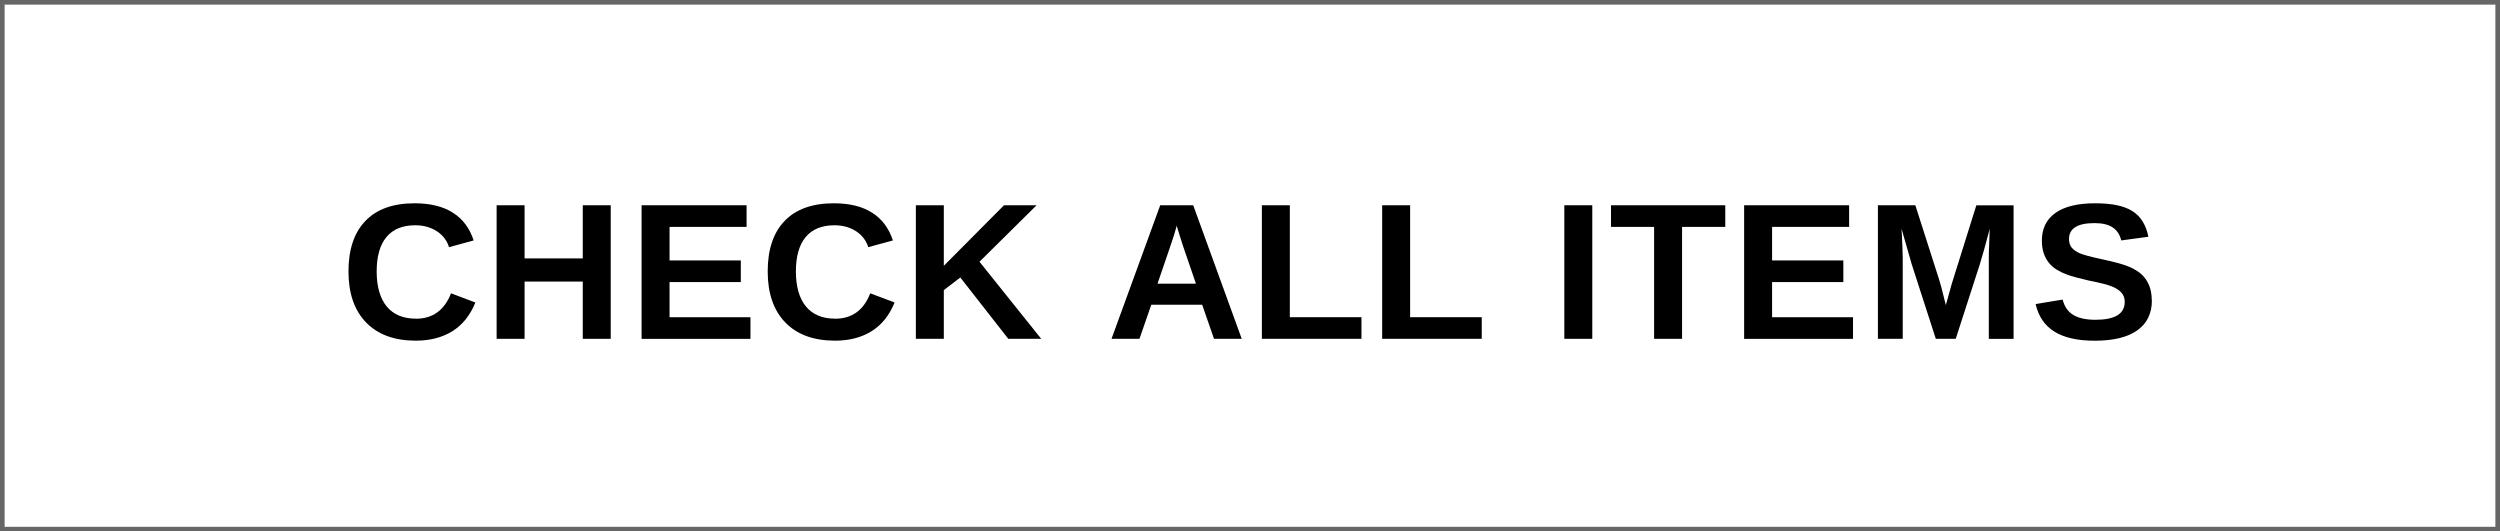 <?xml version="1.0" encoding="UTF-8"?>
<svg id="_レイヤー_2" data-name="レイヤー 2" xmlns="http://www.w3.org/2000/svg" viewBox="0 0 541 115">
  <defs>
    <style>
      .cls-1 {
        fill: none;
        stroke: #666;
        stroke-miterlimit: 10;
      }
    </style>
  </defs>
  <g id="txt">
    <g>
      <rect class="cls-1" x=".5" y=".5" width="540" height="114"/>
      <g>
        <path d="M89.99,68.97c3.65,0,6.19-1.83,7.61-5.5l5.27,1.99c-1.13,2.79-2.8,4.86-4.99,6.22-2.2,1.36-4.82,2.04-7.89,2.04-4.65,0-8.24-1.32-10.78-3.95-2.54-2.63-3.8-6.31-3.8-11.04s1.22-8.39,3.67-10.93,6-3.81,10.64-3.81c3.39,0,6.15.68,8.29,2.04s3.63,3.36,4.49,6l-5.33,1.46c-.45-1.45-1.34-2.6-2.65-3.46-1.32-.85-2.88-1.28-4.67-1.28-2.73,0-4.81.85-6.22,2.54-1.41,1.7-2.12,4.18-2.12,7.44s.73,5.86,2.19,7.61c1.46,1.75,3.56,2.62,6.3,2.62Z"/>
        <path d="M126.11,73.32v-12.39h-12.59v12.39h-6.05v-28.9h6.05v11.5h12.59v-11.5h6.05v28.9h-6.05Z"/>
        <path d="M138.84,73.32v-28.9h22.72v4.68h-16.67v7.26h15.42v4.68h-15.42v7.61h17.51v4.68h-23.56Z"/>
        <path d="M180.71,68.97c3.65,0,6.19-1.83,7.61-5.5l5.27,1.99c-1.13,2.79-2.8,4.86-4.99,6.22-2.2,1.36-4.82,2.04-7.89,2.04-4.65,0-8.24-1.32-10.78-3.95-2.54-2.63-3.8-6.31-3.8-11.04s1.22-8.39,3.67-10.93,6-3.81,10.64-3.81c3.39,0,6.15.68,8.29,2.04s3.63,3.36,4.49,6l-5.33,1.46c-.45-1.45-1.34-2.6-2.65-3.46-1.32-.85-2.88-1.28-4.67-1.28-2.73,0-4.81.85-6.22,2.54-1.41,1.7-2.12,4.18-2.12,7.44s.73,5.86,2.19,7.61c1.46,1.75,3.56,2.62,6.3,2.62Z"/>
        <path d="M218.19,73.32l-10.38-13.27-3.57,2.73v10.54h-6.05v-28.9h6.05v13.1l13.02-13.1h7.05l-12.35,12.22,13.35,16.67h-7.14Z"/>
        <path d="M262.71,73.32l-2.56-7.38h-11.01l-2.56,7.38h-6.05l10.54-28.9h7.14l10.5,28.9h-5.99ZM254.63,48.87l-.12.45c-.14.49-.3,1.05-.49,1.68s-1.37,4.09-3.53,10.38h8.31l-2.85-8.31-.88-2.79-.43-1.42Z"/>
        <path d="M273.07,73.32v-28.9h6.05v24.22h15.5v4.68h-21.55Z"/>
        <path d="M299.1,73.32v-28.9h6.05v24.22h15.5v4.68h-21.55Z"/>
        <path d="M338.52,73.32v-28.9h6.05v28.9h-6.05Z"/>
        <path d="M364,49.1v24.22h-6.05v-24.22h-9.33v-4.68h24.73v4.68h-9.35Z"/>
        <path d="M377.43,73.32v-28.9h22.72v4.68h-16.67v7.26h15.42v4.68h-15.42v7.61h17.51v4.68h-23.56Z"/>
        <path d="M430.38,73.32v-17.51c0-.4,0-.79.01-1.19,0-.4.07-2.1.19-5.11-.97,3.68-1.69,6.24-2.15,7.69l-5.21,16.12h-4.31l-5.21-16.12-2.2-7.69c.16,3.17.25,5.27.25,6.3v17.51h-5.37v-28.9h8.1l5.17,16.16.45,1.56.98,3.88,1.29-4.63,5.31-16.96h8.06v28.9h-5.37Z"/>
        <path d="M465.67,64.99c0,2.83-1.05,4.99-3.15,6.49-2.1,1.5-5.18,2.25-9.24,2.25-3.71,0-6.61-.66-8.71-1.97s-3.46-3.3-4.06-5.97l5.84-.96c.4,1.53,1.17,2.64,2.32,3.33,1.15.69,2.74,1.04,4.78,1.04,4.22,0,6.34-1.29,6.34-3.86,0-.82-.24-1.5-.73-2.03-.49-.53-1.17-.98-2.05-1.33-.88-.36-2.57-.79-5.08-1.29-2.16-.51-3.66-.91-4.51-1.22s-1.61-.67-2.3-1.09-1.26-.92-1.74-1.51-.85-1.28-1.12-2.07c-.27-.79-.4-1.7-.4-2.73,0-2.61.98-4.61,2.94-6,1.96-1.39,4.82-2.08,8.56-2.08s6.27.56,8.07,1.68c1.8,1.12,2.96,2.97,3.48,5.56l-5.87.8c-.3-1.24-.91-2.18-1.84-2.81-.92-.63-2.25-.94-3.97-.94-3.66,0-5.5,1.15-5.5,3.45,0,.75.2,1.37.58,1.85.39.48.97.88,1.73,1.22.77.34,2.32.76,4.65,1.26,2.78.59,4.76,1.13,5.96,1.63,1.2.5,2.14,1.08,2.84,1.74.7.66,1.23,1.46,1.6,2.38s.55,1.99.55,3.19Z"/>
      </g>
    </g>
  </g>
</svg>